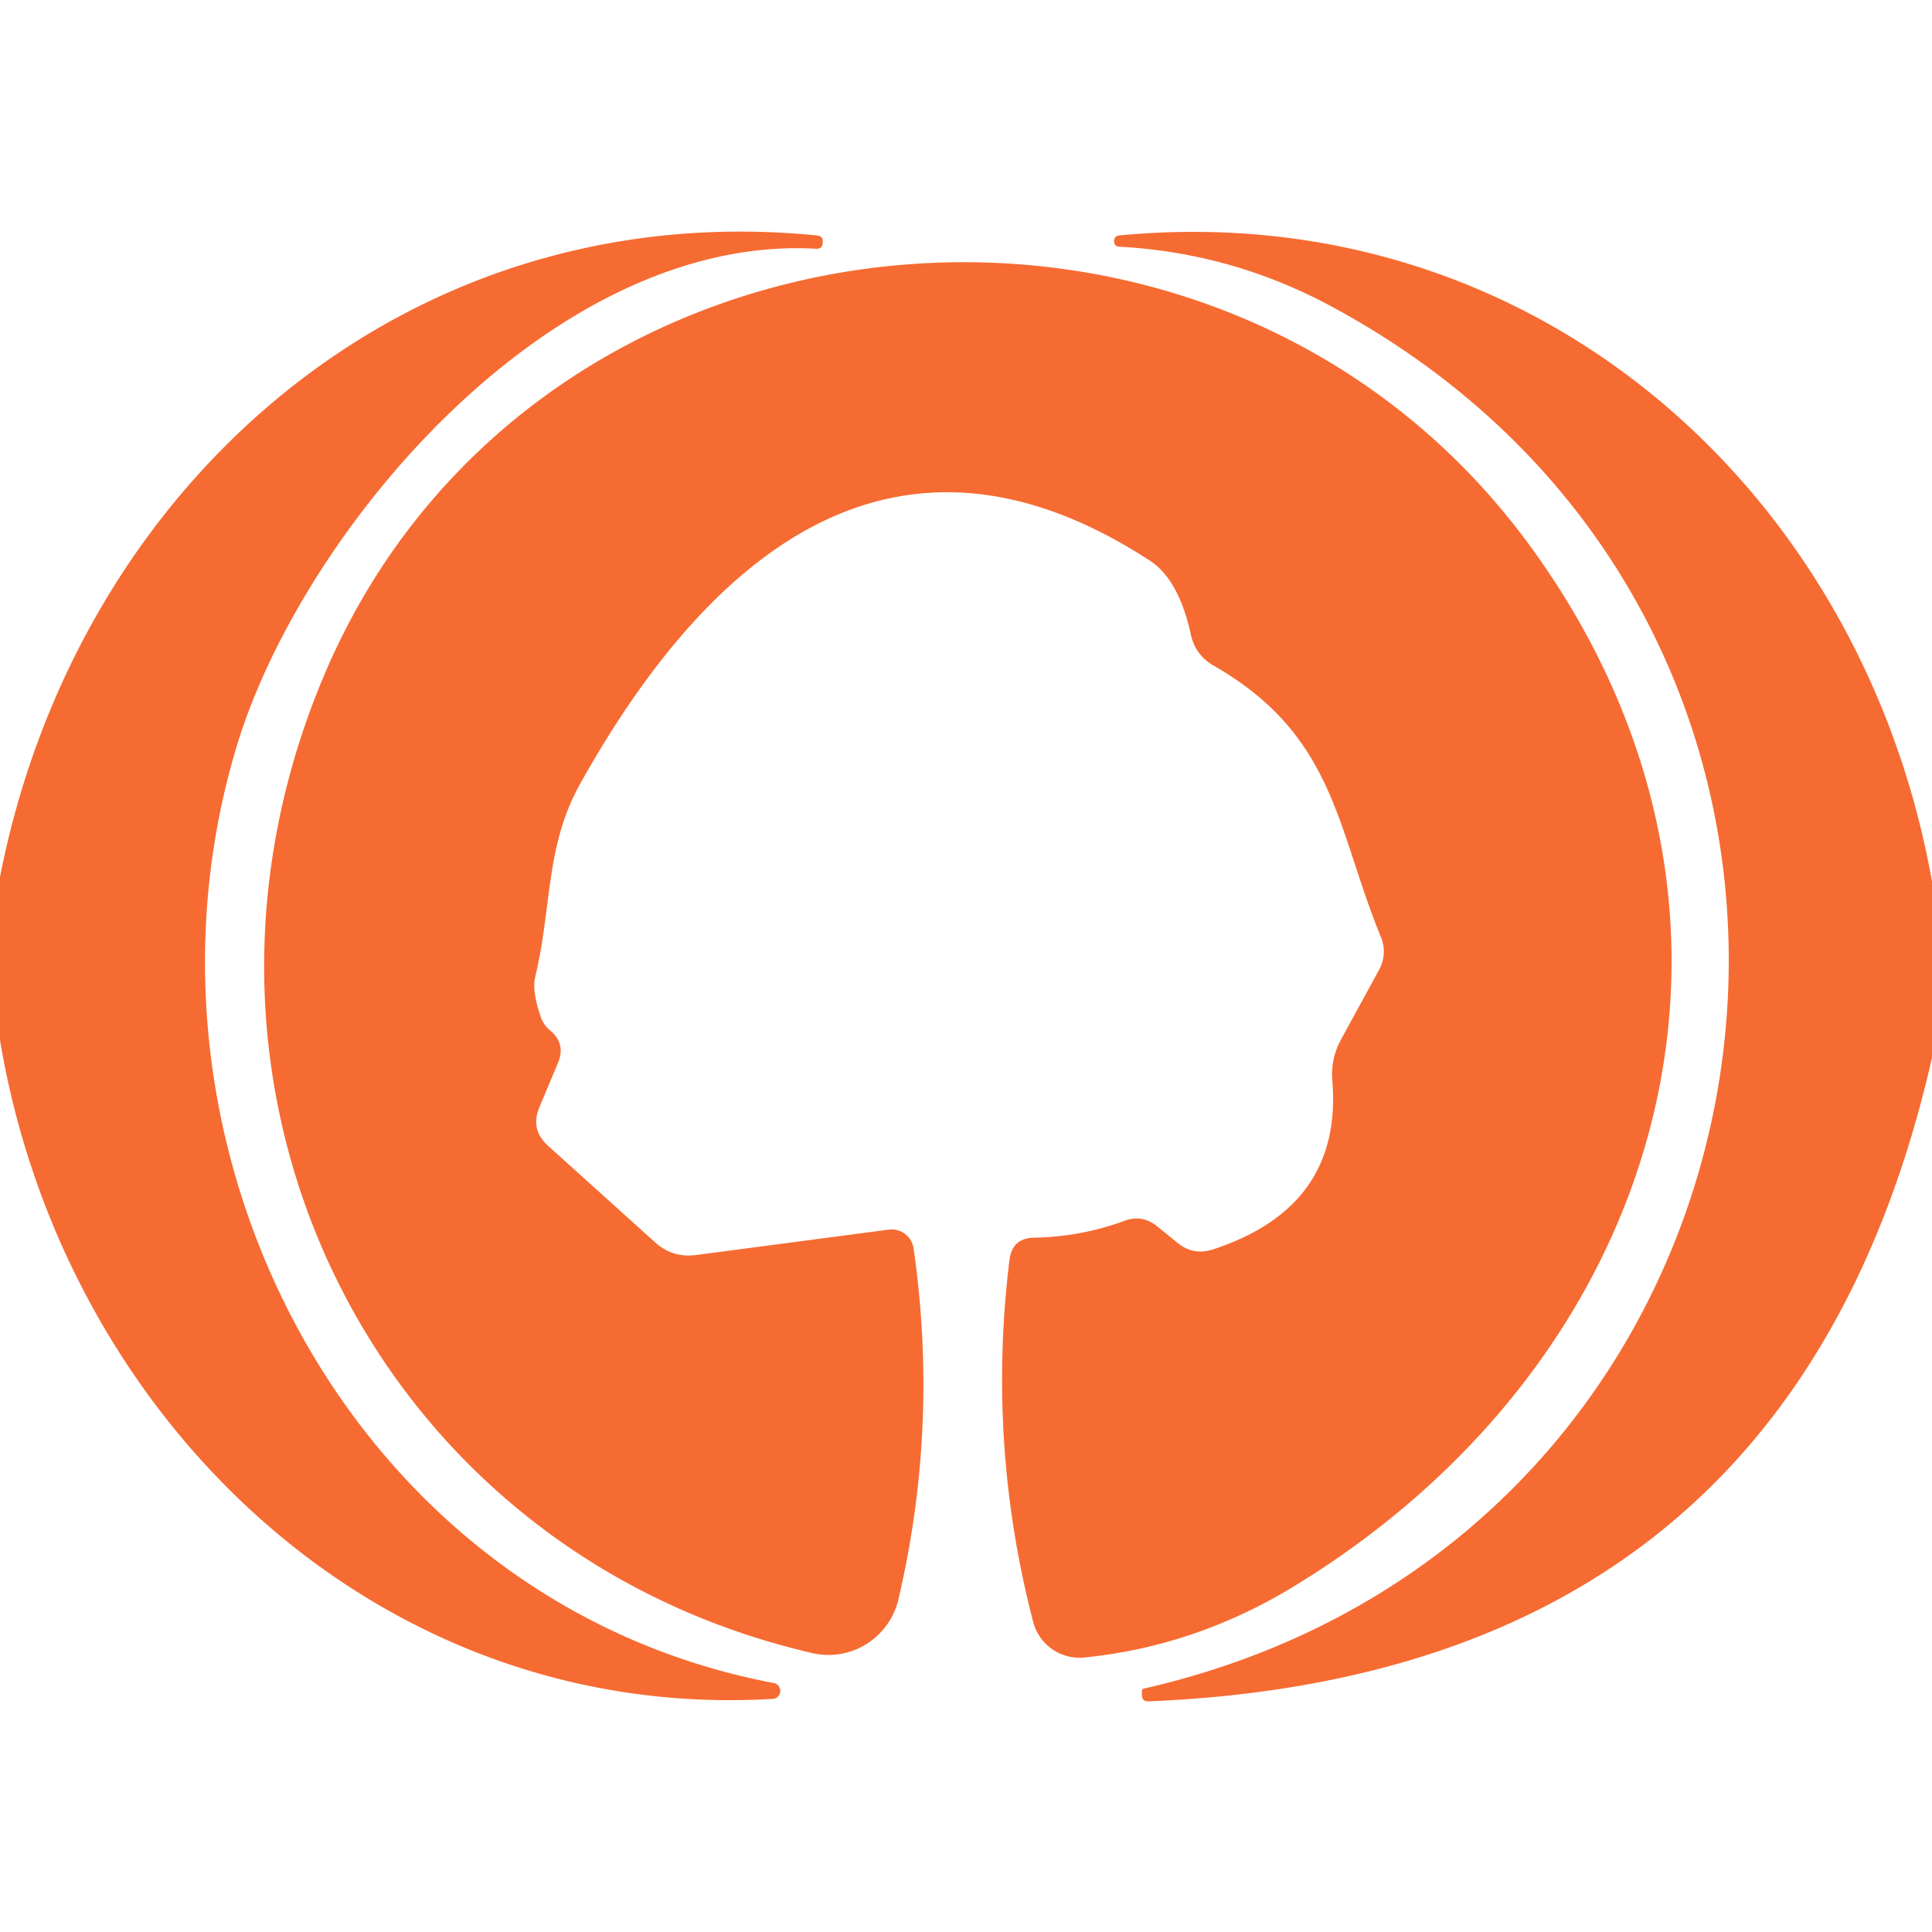 <svg xmlns="http://www.w3.org/2000/svg" viewBox="0 0 48 48"><path fill="#f66b32" d="M0 25.84v-4.05C1.9 12.07 10.06 4.83 20.3 5.85q.16.02.14.17v.01q-.01.16-.16.15c-6.59-.37-12.77 7.01-14.39 12.33-3.02 9.94 2.79 21.29 13.31 23.3a.2.2 0 0 1-.03.4c-9.82.57-17.61-7-19.17-16.37m48-3.94v4.38q-3.49 15.33-19.47 15.99-.16 0-.16-.16v-.08q-.01-.07.06-.08c16.79-3.84 19.9-26.09 4.68-34.32q-2.49-1.35-5.3-1.5-.13-.01-.13-.13v-.01q0-.12.12-.14C38.03 4.87 46.25 12.09 48 21.9"/><path fill="#f66b32" d="M30.14 31.04q3.23-1.06 2.96-4.21-.04-.52.21-.99l.95-1.74q.22-.41.04-.84c-1.1-2.69-1.13-5-4.16-6.73q-.44-.26-.55-.75-.3-1.38-1.02-1.85c-6.39-4.16-11.03-.06-14.16 5.55-.86 1.54-.7 3.07-1.11 4.78q-.09.35.13.99.07.22.26.37.36.32.18.77l-.47 1.12q-.23.56.22.96l2.65 2.39q.44.4 1.03.32l4.78-.63a.55.55 0 0 1 .62.48q.63 4.4-.38 8.71a1.79 1.78-76.7 0 1-2.14 1.33C9.28 38.55 3.61 27.03 8.12 16.62c5.21-11.99 22.07-13.66 29.84-3.13 6.62 8.98 3.65 20.12-5.76 25.89q-2.47 1.52-5.26 1.8a1.19 1.19 0 0 1-1.27-.88q-1.15-4.42-.59-9 .07-.54.61-.55 1.16-.02 2.25-.42.43-.16.8.13l.53.43q.39.31.87.15"/></svg>